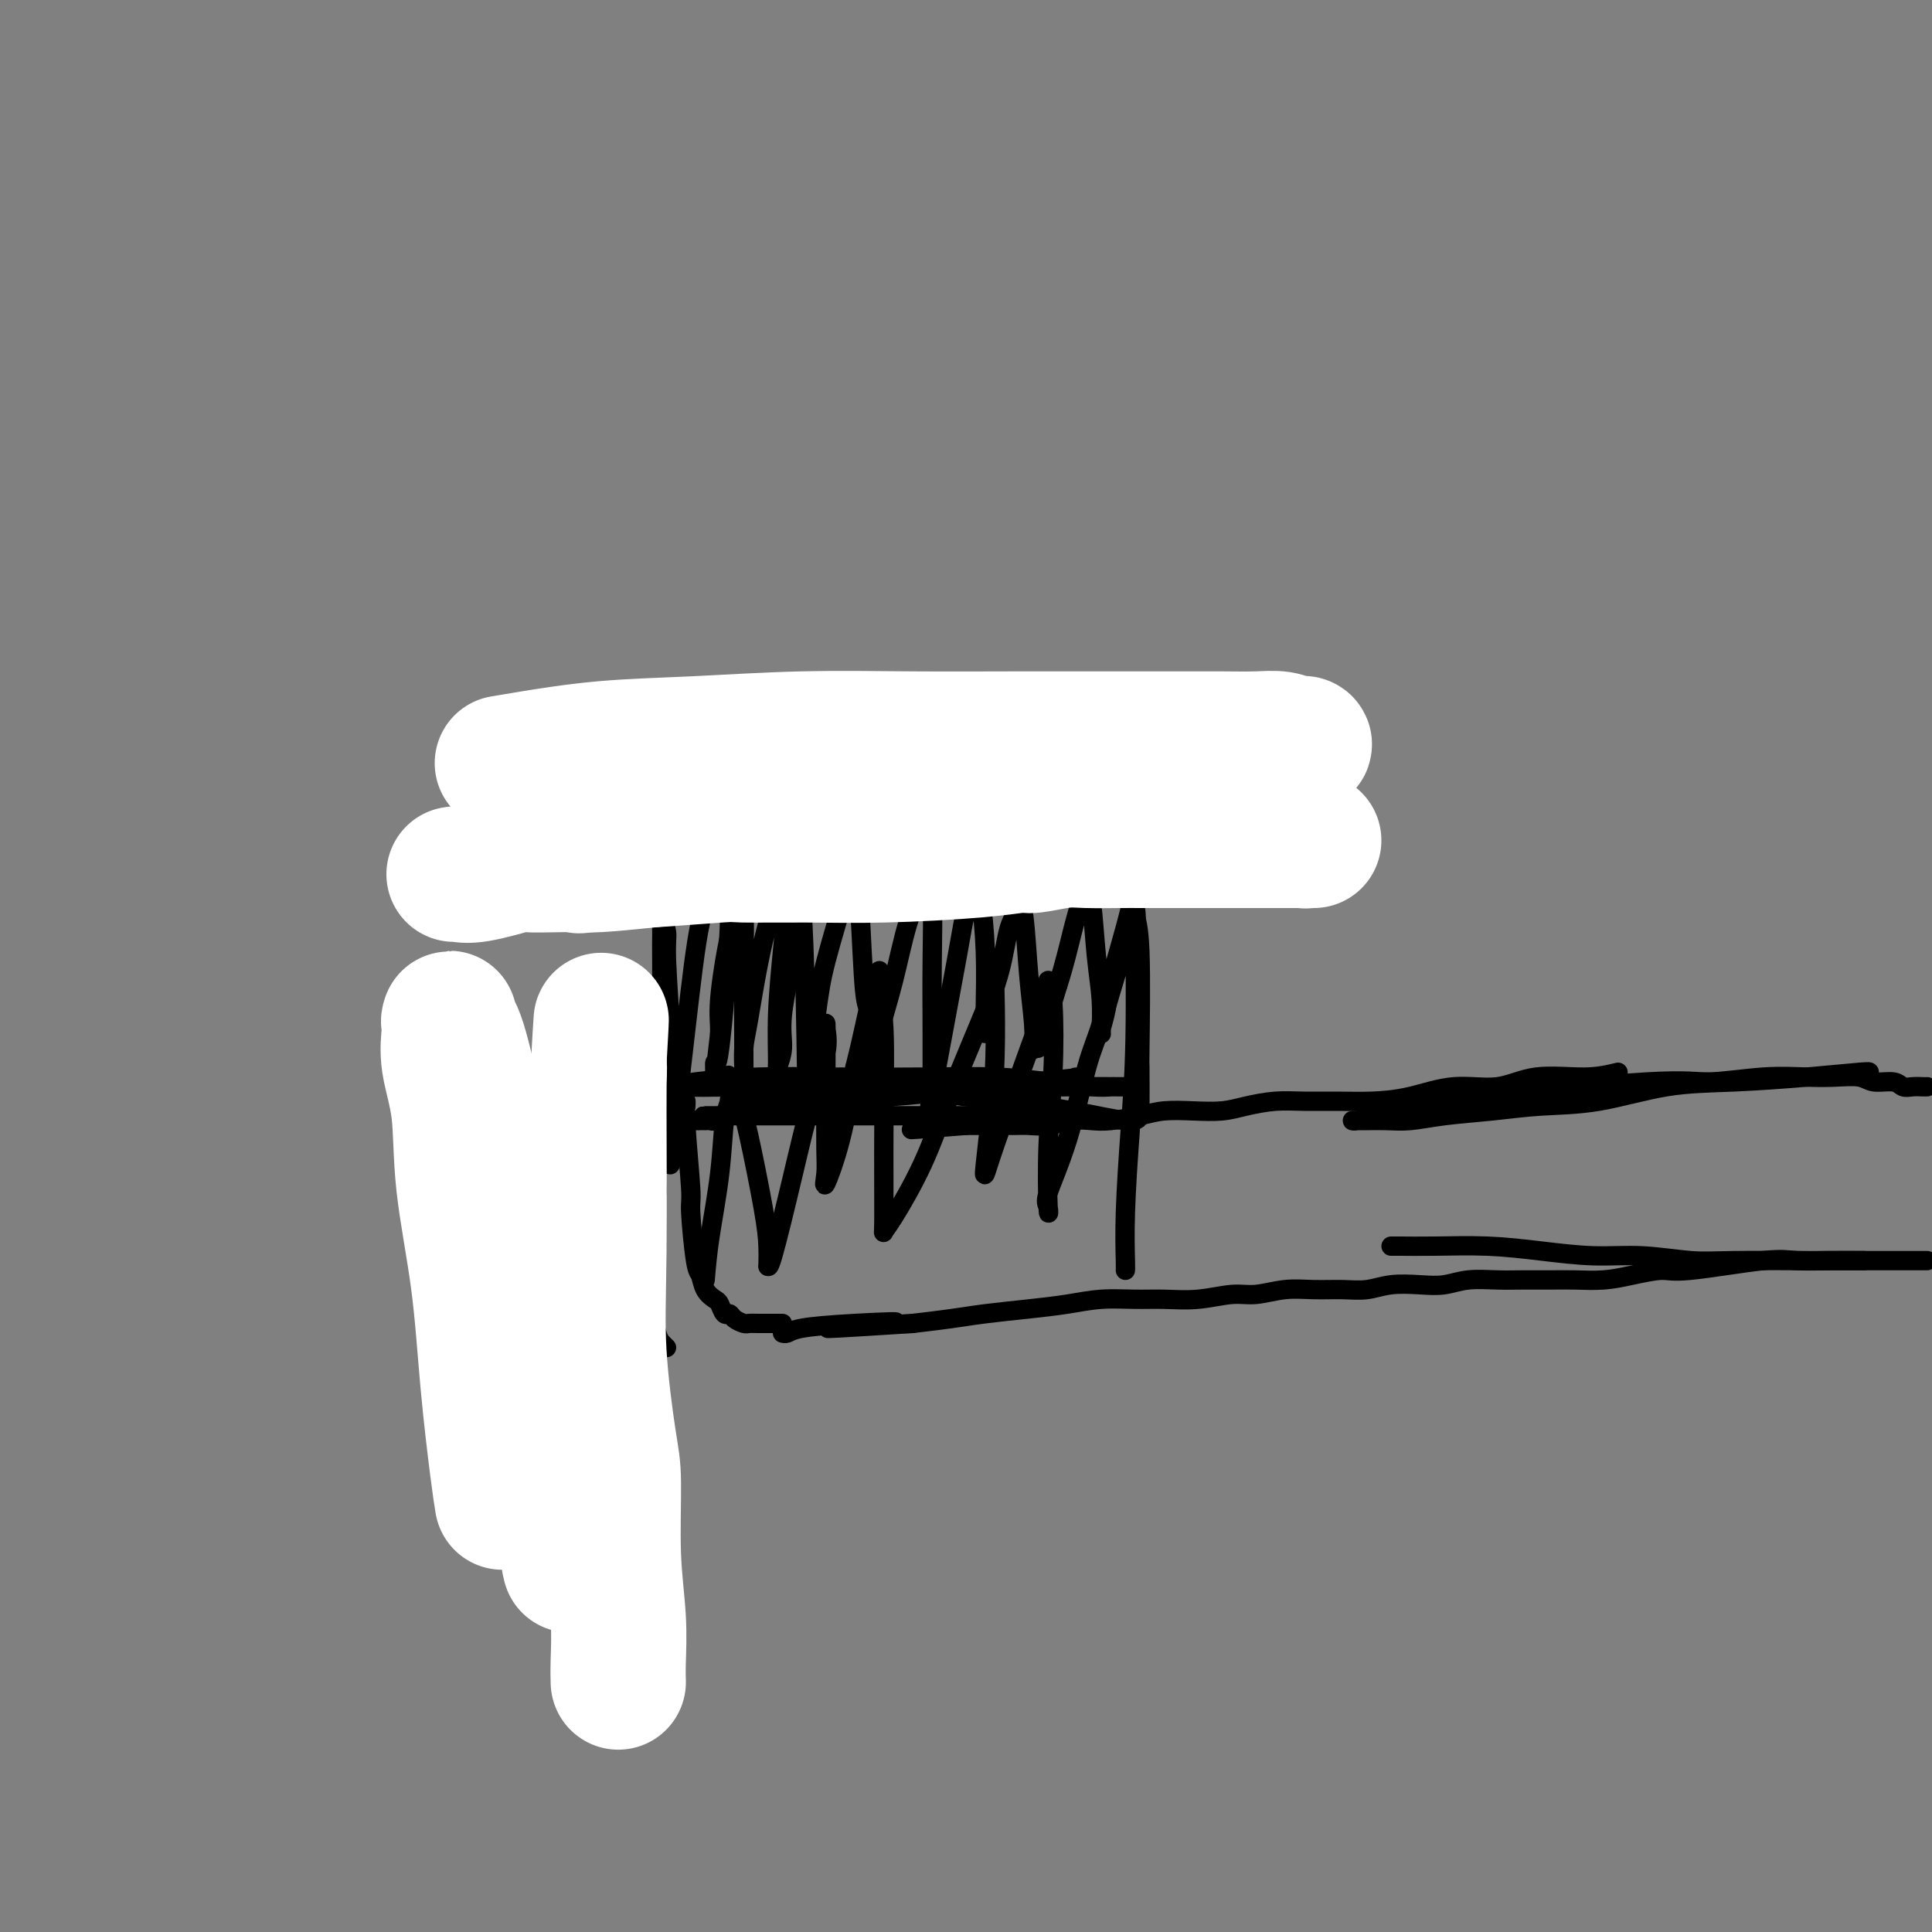 <svg viewBox='0 0 400 400' version='1.1' xmlns='http://www.w3.org/2000/svg' xmlns:xlink='http://www.w3.org/1999/xlink'><rect x="0" y="0" width="400" height="400" fill="#808080" stroke="none"/><g fill='none' stroke='#000000' stroke-width='4' stroke-linecap='round' stroke-linejoin='round'><path d='M387,222c0.034,-0.085 0.069,-0.170 -2,0c-2.069,0.170 -6.241,0.595 -11,1c-4.759,0.405 -10.106,0.791 -15,1c-4.894,0.209 -9.336,0.241 -14,1c-4.664,0.759 -9.552,2.246 -14,3c-4.448,0.754 -8.457,0.776 -12,1c-3.543,0.224 -6.619,0.648 -10,1c-3.381,0.352 -7.068,0.630 -10,1c-2.932,0.370 -5.110,0.831 -7,1c-1.890,0.169 -3.492,0.045 -5,0c-1.508,-0.045 -2.924,-0.011 -4,0c-1.076,0.011 -1.813,0.000 -2,0c-0.187,-0.000 0.177,0.010 0,0c-0.177,-0.010 -0.894,-0.041 -1,0c-0.106,0.041 0.398,0.155 1,0c0.602,-0.155 1.301,-0.577 2,-1'/><path d='M283,231c2.309,-0.536 6.582,-1.377 10,-2c3.418,-0.623 5.981,-1.029 15,-2c9.019,-0.971 24.494,-2.509 33,-3c8.506,-0.491 10.044,0.063 13,0c2.956,-0.063 7.332,-0.745 11,-1c3.668,-0.255 6.628,-0.083 9,0c2.372,0.083 4.154,0.079 6,0c1.846,-0.079 3.754,-0.231 5,0c1.246,0.231 1.829,0.847 3,1c1.171,0.153 2.930,-0.155 4,0c1.070,0.155 1.450,0.774 2,1c0.550,0.226 1.271,0.061 2,0c0.729,-0.061 1.465,-0.016 2,0c0.535,0.016 0.867,0.005 1,0c0.133,-0.005 0.066,-0.002 0,0'/><path d='M288,258c0.316,-0.006 0.633,-0.012 2,0c1.367,0.012 3.785,0.041 7,0c3.215,-0.041 7.226,-0.151 11,0c3.774,0.151 7.312,0.562 11,1c3.688,0.438 7.528,0.902 11,1c3.472,0.098 6.576,-0.170 10,0c3.424,0.170 7.169,0.778 10,1c2.831,0.222 4.748,0.060 9,0c4.252,-0.060 10.840,-0.016 14,0c3.160,0.016 2.892,0.004 4,0c1.108,-0.004 3.590,-0.001 6,0c2.410,0.001 4.746,0.000 6,0c1.254,-0.000 1.426,-0.000 2,0c0.574,0.000 1.551,0.000 3,0c1.449,-0.000 3.370,-0.000 4,0c0.630,0.000 -0.030,0.000 0,0c0.030,-0.000 0.750,-0.000 1,0c0.250,0.000 0.029,0.000 -1,0c-1.029,-0.000 -2.865,-0.000 -5,0c-2.135,0.000 -4.567,0.000 -7,0'/><path d='M386,261c-3.071,-0.009 -4.749,-0.031 -7,0c-2.251,0.031 -5.076,0.116 -7,0c-1.924,-0.116 -2.946,-0.434 -7,0c-4.054,0.434 -11.140,1.619 -15,2c-3.860,0.381 -4.494,-0.041 -6,0c-1.506,0.041 -3.883,0.547 -6,1c-2.117,0.453 -3.975,0.854 -6,1c-2.025,0.146 -4.218,0.038 -6,0c-1.782,-0.038 -3.154,-0.007 -5,0c-1.846,0.007 -4.165,-0.012 -6,0c-1.835,0.012 -3.186,0.055 -5,0c-1.814,-0.055 -4.091,-0.207 -6,0c-1.909,0.207 -3.450,0.773 -5,1c-1.550,0.227 -3.109,0.114 -5,0c-1.891,-0.114 -4.114,-0.228 -6,0c-1.886,0.228 -3.435,0.797 -5,1c-1.565,0.203 -3.147,0.039 -5,0c-1.853,-0.039 -3.977,0.046 -6,0c-2.023,-0.046 -3.943,-0.223 -6,0c-2.057,0.223 -4.249,0.844 -6,1c-1.751,0.156 -3.061,-0.155 -5,0c-1.939,0.155 -4.508,0.777 -7,1c-2.492,0.223 -4.907,0.049 -7,0c-2.093,-0.049 -3.864,0.028 -6,0c-2.136,-0.028 -4.638,-0.162 -7,0c-2.362,0.162 -4.586,0.621 -7,1c-2.414,0.379 -5.018,0.679 -8,1c-2.982,0.321 -6.341,0.663 -9,1c-2.659,0.337 -4.617,0.668 -7,1c-2.383,0.332 -5.192,0.666 -8,1'/><path d='M189,274c-31.638,2.023 -12.232,0.581 -6,0c6.232,-0.581 -0.708,-0.299 -6,0c-5.292,0.299 -8.934,0.616 -11,1c-2.066,0.384 -2.556,0.834 -3,1c-0.444,0.166 -0.841,0.047 -1,0c-0.159,-0.047 -0.079,-0.024 0,0'/><path d='M335,222c-2.011,0.487 -4.023,0.974 -7,1c-2.977,0.026 -6.920,-0.410 -10,0c-3.080,0.410 -5.297,1.665 -8,2c-2.703,0.335 -5.891,-0.250 -9,0c-3.109,0.250 -6.139,1.334 -9,2c-2.861,0.666 -5.552,0.913 -8,1c-2.448,0.087 -4.652,0.013 -7,0c-2.348,-0.013 -4.839,0.035 -7,0c-2.161,-0.035 -3.992,-0.154 -6,0c-2.008,0.154 -4.194,0.580 -6,1c-1.806,0.420 -3.232,0.834 -5,1c-1.768,0.166 -3.880,0.083 -6,0c-2.120,-0.083 -4.250,-0.167 -6,0c-1.750,0.167 -3.122,0.584 -5,1c-1.878,0.416 -4.264,0.829 -6,1c-1.736,0.171 -2.824,0.098 -4,0c-1.176,-0.098 -2.440,-0.222 -4,0c-1.560,0.222 -3.416,0.792 -5,1c-1.584,0.208 -2.896,0.056 -4,0c-1.104,-0.056 -2.001,-0.015 -3,0c-0.999,0.015 -2.099,0.004 -3,0c-0.901,-0.004 -1.603,-0.001 -2,0c-0.397,0.001 -0.488,0.000 -1,0c-0.512,-0.000 -1.446,-0.000 -2,0c-0.554,0.000 -0.730,0.000 -1,0c-0.270,-0.000 -0.635,-0.000 -1,0'/><path d='M200,233c-21.281,1.702 -6.982,0.456 -2,0c4.982,-0.456 0.649,-0.123 -2,0c-2.649,0.123 -3.614,0.035 -4,0c-0.386,-0.035 -0.193,-0.018 0,0'/><path d='M219,231c-0.084,0.000 -0.168,0.000 -1,0c-0.832,0.000 -2.412,0.000 -4,0c-1.588,0.000 -3.183,-0.000 -5,0c-1.817,0.000 -3.855,0.000 -6,0c-2.145,0.000 -4.396,0.000 -6,0c-1.604,0.000 -2.559,0.000 -4,0c-1.441,0.000 -3.367,0.000 -5,0c-1.633,0.000 -2.973,0.000 -4,0c-1.027,0.000 -1.741,-0.000 -3,0c-1.259,0.000 -3.064,0.000 -4,0c-0.936,-0.000 -1.004,0.000 -2,0c-0.996,0.000 -2.920,0.000 -4,0c-1.080,-0.000 -1.314,0.000 -2,0c-0.686,0.000 -1.823,0.000 -3,0c-1.177,0.000 -2.394,0.000 -3,0c-0.606,-0.000 -0.601,-0.000 -1,0c-0.399,0.000 -1.201,0.000 -2,0c-0.799,-0.000 -1.594,-0.000 -2,0c-0.406,0.000 -0.423,0.000 -1,0c-0.577,-0.000 -1.713,-0.000 -2,0c-0.287,0.000 0.273,0.000 0,0c-0.273,-0.000 -1.381,-0.000 -2,0c-0.619,0.000 -0.748,0.000 -1,0c-0.252,-0.000 -0.626,0.000 -1,0'/><path d='M151,231c-10.488,0.016 -2.708,0.057 0,0c2.708,-0.057 0.344,-0.211 -1,0c-1.344,0.211 -1.670,0.789 -2,1c-0.330,0.211 -0.666,0.056 -1,0c-0.334,-0.056 -0.667,-0.012 -1,0c-0.333,0.012 -0.667,-0.007 -1,0c-0.333,0.007 -0.667,0.039 -1,0c-0.333,-0.039 -0.667,-0.149 -1,0c-0.333,0.149 -0.665,0.557 -1,1c-0.335,0.443 -0.672,0.920 -1,1c-0.328,0.080 -0.647,-0.237 -1,0c-0.353,0.237 -0.739,1.028 -1,2c-0.261,0.972 -0.396,2.123 -1,3c-0.604,0.877 -1.679,1.478 -2,3c-0.321,1.522 0.110,3.964 0,5c-0.110,1.036 -0.761,0.664 -1,2c-0.239,1.336 -0.065,4.379 0,6c0.065,1.621 0.020,1.821 0,3c-0.020,1.179 -0.017,3.338 0,5c0.017,1.662 0.047,2.827 0,4c-0.047,1.173 -0.170,2.353 0,4c0.170,1.647 0.633,3.761 1,5c0.367,1.239 0.637,1.603 1,2c0.363,0.397 0.818,0.828 1,1c0.182,0.172 0.091,0.086 0,0'/><path d='M138,241c-0.030,0.052 -0.061,0.103 0,-2c0.061,-2.103 0.213,-6.362 0,-11c-0.213,-4.638 -0.790,-9.655 -1,-14c-0.210,-4.345 -0.052,-8.016 0,-11c0.052,-2.984 -0.001,-5.279 0,-7c0.001,-1.721 0.057,-2.867 0,-4c-0.057,-1.133 -0.225,-2.252 0,-2c0.225,0.252 0.845,1.876 1,3c0.155,1.124 -0.154,1.749 0,6c0.154,4.251 0.771,12.126 1,18c0.229,5.874 0.070,9.745 0,13c-0.070,3.255 -0.052,5.894 0,7c0.052,1.106 0.139,0.677 0,2c-0.139,1.323 -0.504,4.396 0,0c0.504,-4.396 1.876,-16.260 3,-26c1.124,-9.740 2.000,-17.355 3,-22c1.000,-4.645 2.125,-6.319 3,-10c0.875,-3.681 1.502,-9.369 2,-13c0.498,-3.631 0.867,-5.207 1,-6c0.133,-0.793 0.029,-0.805 0,0c-0.029,0.805 0.017,2.426 0,4c-0.017,1.574 -0.095,3.100 0,7c0.095,3.900 0.365,10.172 0,19c-0.365,8.828 -1.363,20.211 -2,25c-0.637,4.789 -0.913,2.985 -1,3c-0.087,0.015 0.015,1.850 0,3c-0.015,1.150 -0.147,1.614 0,0c0.147,-1.614 0.574,-5.307 1,-9'/><path d='M149,214c0.066,-2.299 -0.271,-3.547 0,-7c0.271,-3.453 1.148,-9.111 2,-13c0.852,-3.889 1.678,-6.010 2,-8c0.322,-1.990 0.139,-3.848 0,-5c-0.139,-1.152 -0.233,-1.596 0,-1c0.233,0.596 0.795,2.234 1,6c0.205,3.766 0.055,9.662 0,15c-0.055,5.338 -0.013,10.118 0,13c0.013,2.882 -0.003,3.866 0,5c0.003,1.134 0.024,2.418 0,2c-0.024,-0.418 -0.094,-2.538 0,-4c0.094,-1.462 0.351,-2.264 1,-6c0.649,-3.736 1.691,-10.405 3,-16c1.309,-5.595 2.886,-10.116 4,-14c1.114,-3.884 1.765,-7.130 2,-9c0.235,-1.870 0.055,-2.364 0,-3c-0.055,-0.636 0.014,-1.413 0,0c-0.014,1.413 -0.113,5.016 0,10c0.113,4.984 0.437,11.349 0,17c-0.437,5.651 -1.635,10.587 -2,14c-0.365,3.413 0.101,5.301 0,7c-0.101,1.699 -0.770,3.208 -1,4c-0.230,0.792 -0.019,0.868 0,-1c0.019,-1.868 -0.152,-5.680 0,-10c0.152,-4.320 0.628,-9.148 1,-13c0.372,-3.852 0.638,-6.729 1,-9c0.362,-2.271 0.818,-3.934 1,-5c0.182,-1.066 0.091,-1.533 0,-2'/><path d='M164,181c0.358,-6.065 -0.245,-1.227 0,0c0.245,1.227 1.340,-1.156 2,7c0.660,8.156 0.885,26.851 1,34c0.115,7.149 0.121,2.754 0,2c-0.121,-0.754 -0.368,2.135 0,0c0.368,-2.135 1.353,-9.294 2,-14c0.647,-4.706 0.958,-6.960 2,-11c1.042,-4.040 2.815,-9.867 4,-14c1.185,-4.133 1.781,-6.571 2,-8c0.219,-1.429 0.062,-1.850 0,-2c-0.062,-0.150 -0.028,-0.029 0,0c0.028,0.029 0.050,-0.033 0,0c-0.050,0.033 -0.171,0.162 0,2c0.171,1.838 0.635,5.386 1,11c0.365,5.614 0.632,13.294 1,17c0.368,3.706 0.836,3.437 1,5c0.164,1.563 0.025,4.959 0,7c-0.025,2.041 0.065,2.726 0,4c-0.065,1.274 -0.284,3.135 0,2c0.284,-1.135 1.070,-5.266 2,-9c0.930,-3.734 2.004,-7.069 3,-11c0.996,-3.931 1.913,-8.456 3,-12c1.087,-3.544 2.344,-6.107 3,-7c0.656,-0.893 0.712,-0.115 1,0c0.288,0.115 0.809,-0.433 1,2c0.191,2.433 0.051,7.847 0,13c-0.051,5.153 -0.015,10.044 0,14c0.015,3.956 0.007,6.978 0,10'/><path d='M193,223c-0.020,7.008 -0.070,6.029 0,5c0.070,-1.029 0.261,-2.106 0,-1c-0.261,1.106 -0.974,4.395 0,-1c0.974,-5.395 3.634,-19.475 5,-27c1.366,-7.525 1.437,-8.494 2,-10c0.563,-1.506 1.618,-3.549 2,-5c0.382,-1.451 0.092,-2.309 0,-3c-0.092,-0.691 0.014,-1.216 0,-1c-0.014,0.216 -0.147,1.173 0,2c0.147,0.827 0.575,1.523 1,4c0.425,2.477 0.847,6.733 1,11c0.153,4.267 0.038,8.544 0,11c-0.038,2.456 -0.000,3.091 0,4c0.000,0.909 -0.037,2.091 0,2c0.037,-0.091 0.147,-1.456 0,-2c-0.147,-0.544 -0.551,-0.269 0,-2c0.551,-1.731 2.057,-5.469 3,-9c0.943,-3.531 1.324,-6.857 2,-9c0.676,-2.143 1.648,-3.105 2,-4c0.352,-0.895 0.083,-1.724 0,-2c-0.083,-0.276 0.020,-0.000 0,0c-0.020,0.000 -0.163,-0.276 0,0c0.163,0.276 0.631,1.103 1,4c0.369,2.897 0.638,7.863 1,12c0.362,4.137 0.816,7.445 1,10c0.184,2.555 0.096,4.359 0,5c-0.096,0.641 -0.201,0.120 0,0c0.201,-0.120 0.708,0.160 1,0c0.292,-0.160 0.369,-0.760 1,-3c0.631,-2.240 1.815,-6.120 3,-10'/><path d='M219,204c1.349,-4.119 2.221,-7.917 3,-11c0.779,-3.083 1.465,-5.451 2,-7c0.535,-1.549 0.918,-2.279 1,-3c0.082,-0.721 -0.136,-1.433 0,-1c0.136,0.433 0.625,2.011 1,5c0.375,2.989 0.635,7.389 1,11c0.365,3.611 0.833,6.434 1,9c0.167,2.566 0.032,4.874 0,6c-0.032,1.126 0.039,1.071 0,1c-0.039,-0.071 -0.189,-0.157 0,-1c0.189,-0.843 0.716,-2.441 1,-4c0.284,-1.559 0.325,-3.077 1,-6c0.675,-2.923 1.984,-7.250 3,-11c1.016,-3.750 1.740,-6.921 2,-8c0.260,-1.079 0.056,-0.065 0,0c-0.056,0.065 0.038,-0.819 0,0c-0.038,0.819 -0.206,3.339 0,5c0.206,1.661 0.787,2.461 1,8c0.213,5.539 0.058,15.816 0,20c-0.058,4.184 -0.019,2.275 0,4c0.019,1.725 0.017,7.083 0,9c-0.017,1.917 -0.049,0.392 0,0c0.049,-0.392 0.178,0.349 0,1c-0.178,0.651 -0.663,1.214 -3,1c-2.337,-0.214 -6.525,-1.204 -11,-2c-4.475,-0.796 -9.238,-1.398 -14,-2'/><path d='M208,228c-7.131,-0.703 -10.960,-1.459 -17,-2c-6.040,-0.541 -14.293,-0.867 -21,-1c-6.707,-0.133 -11.868,-0.074 -17,0c-5.132,0.074 -10.235,0.164 -12,0c-1.765,-0.164 -0.192,-0.580 3,-1c3.192,-0.420 8.002,-0.842 13,-1c4.998,-0.158 10.185,-0.053 16,0c5.815,0.053 12.259,0.053 18,0c5.741,-0.053 10.779,-0.158 15,0c4.221,0.158 7.627,0.578 11,1c3.373,0.422 6.715,0.845 9,1c2.285,0.155 3.513,0.042 4,0c0.487,-0.042 0.231,-0.013 1,0c0.769,0.013 2.562,0.010 1,0c-1.562,-0.010 -6.479,-0.027 -11,0c-4.521,0.027 -8.644,0.098 -13,0c-4.356,-0.098 -8.944,-0.366 -15,0c-6.056,0.366 -13.580,1.366 -20,2c-6.420,0.634 -11.737,0.902 -15,1c-3.263,0.098 -4.474,0.027 -5,0c-0.526,-0.027 -0.367,-0.010 0,0c0.367,0.010 0.944,0.013 1,0c0.056,-0.013 -0.408,-0.042 2,0c2.408,0.042 7.688,0.155 13,0c5.312,-0.155 10.656,-0.577 16,-1'/><path d='M185,227c8.239,-0.563 12.838,-1.471 17,-2c4.162,-0.529 7.889,-0.678 12,-1c4.111,-0.322 8.607,-0.818 10,-1c1.393,-0.182 -0.316,-0.052 -1,0c-0.684,0.052 -0.342,0.026 0,0'/><path d='M146,265c0.219,-2.640 0.437,-5.281 1,-9c0.563,-3.719 1.470,-8.517 2,-13c0.530,-4.483 0.684,-8.650 1,-11c0.316,-2.350 0.793,-2.883 1,-4c0.207,-1.117 0.143,-2.817 0,-4c-0.143,-1.183 -0.364,-1.847 0,-1c0.364,0.847 1.313,3.205 2,5c0.687,1.795 1.112,3.026 2,7c0.888,3.974 2.238,10.692 3,15c0.762,4.308 0.934,6.208 1,8c0.066,1.792 0.026,3.477 0,4c-0.026,0.523 -0.038,-0.116 0,0c0.038,0.116 0.126,0.988 1,-2c0.874,-2.988 2.536,-9.836 4,-16c1.464,-6.164 2.732,-11.645 4,-16c1.268,-4.355 2.536,-7.585 3,-10c0.464,-2.415 0.124,-4.016 0,-5c-0.124,-0.984 -0.034,-1.352 0,-1c0.034,0.352 0.010,1.422 0,2c-0.010,0.578 -0.005,0.662 0,3c0.005,2.338 0.010,6.930 0,11c-0.010,4.070 -0.036,7.618 0,10c0.036,2.382 0.133,3.597 0,5c-0.133,1.403 -0.497,2.993 0,2c0.497,-0.993 1.856,-4.569 3,-9c1.144,-4.431 2.072,-9.715 3,-15'/><path d='M177,221c1.482,-5.875 2.187,-9.563 3,-13c0.813,-3.437 1.735,-6.623 2,-7c0.265,-0.377 -0.126,2.054 0,4c0.126,1.946 0.768,3.408 1,8c0.232,4.592 0.052,12.314 0,20c-0.052,7.686 0.022,15.337 0,19c-0.022,3.663 -0.142,3.337 0,3c0.142,-0.337 0.545,-0.687 2,-3c1.455,-2.313 3.963,-6.589 6,-11c2.037,-4.411 3.604,-8.957 6,-15c2.396,-6.043 5.623,-13.583 7,-17c1.377,-3.417 0.906,-2.709 1,-3c0.094,-0.291 0.754,-1.579 1,-2c0.246,-0.421 0.076,0.026 0,0c-0.076,-0.026 -0.060,-0.526 0,2c0.060,2.526 0.163,8.077 0,13c-0.163,4.923 -0.592,9.217 -1,13c-0.408,3.783 -0.793,7.055 -1,9c-0.207,1.945 -0.234,2.562 0,2c0.234,-0.562 0.728,-2.304 2,-6c1.272,-3.696 3.321,-9.345 5,-14c1.679,-4.655 2.989,-8.316 4,-11c1.011,-2.684 1.725,-4.389 2,-6c0.275,-1.611 0.113,-3.126 0,-3c-0.113,0.126 -0.175,1.893 0,3c0.175,1.107 0.588,1.553 1,2'/><path d='M218,208c0.214,3.244 0.250,8.855 0,14c-0.250,5.145 -0.788,9.824 -1,15c-0.212,5.176 -0.100,10.850 0,13c0.100,2.150 0.189,0.775 0,0c-0.189,-0.775 -0.655,-0.951 0,-3c0.655,-2.049 2.432,-5.971 4,-11c1.568,-5.029 2.928,-11.166 4,-15c1.072,-3.834 1.857,-5.367 3,-9c1.143,-3.633 2.646,-9.367 4,-13c1.354,-3.633 2.560,-5.165 3,-7c0.440,-1.835 0.115,-3.974 0,-4c-0.115,-0.026 -0.021,2.061 0,2c0.021,-0.061 -0.033,-2.269 0,2c0.033,4.269 0.152,15.014 0,23c-0.152,7.986 -0.577,13.212 -1,19c-0.423,5.788 -0.845,12.139 -1,17c-0.155,4.861 -0.041,8.231 0,10c0.041,1.769 0.011,1.938 0,2c-0.011,0.062 -0.003,0.018 0,0c0.003,-0.018 0.002,-0.009 0,0'/><path d='M135,172c1.229,0.091 2.459,0.182 4,0c1.541,-0.182 3.394,-0.637 6,-1c2.606,-0.363 5.967,-0.633 8,-1c2.033,-0.367 2.740,-0.829 3,-1c0.260,-0.171 0.074,-0.049 0,0c-0.074,0.049 -0.037,0.024 0,0'/><path d='M390,410c0.000,0.000 0.100,0.100 0.1,0.1'/></g>
<g fill='none' stroke='#FFFFFF' stroke-width='28' stroke-linecap='round' stroke-linejoin='round'><path d='M104,158c1.275,-0.218 2.550,-0.437 6,-1c3.450,-0.563 9.076,-1.471 15,-2c5.924,-0.529 12.145,-0.678 19,-1c6.855,-0.322 14.343,-0.818 22,-1c7.657,-0.182 15.484,-0.049 23,0c7.516,0.049 14.720,0.013 21,0c6.280,-0.013 11.634,-0.003 16,0c4.366,0.003 7.742,-0.000 11,0c3.258,0.000 6.396,0.004 9,0c2.604,-0.004 4.672,-0.015 7,0c2.328,0.015 4.915,0.056 7,0c2.085,-0.056 3.669,-0.209 5,0c1.331,0.209 2.409,0.780 3,1c0.591,0.220 0.695,0.090 1,0c0.305,-0.090 0.811,-0.140 1,0c0.189,0.140 0.062,0.471 -2,1c-2.062,0.529 -6.060,1.256 -11,2c-4.940,0.744 -10.822,1.505 -16,2c-5.178,0.495 -9.653,0.724 -15,1c-5.347,0.276 -11.565,0.599 -18,1c-6.435,0.401 -13.086,0.881 -19,1c-5.914,0.119 -11.092,-0.122 -17,0c-5.908,0.122 -12.545,0.606 -18,1c-5.455,0.394 -9.727,0.697 -14,1'/><path d='M140,164c-18.114,0.652 -12.898,-0.218 -13,0c-0.102,0.218 -5.524,1.525 -9,2c-3.476,0.475 -5.008,0.120 -6,0c-0.992,-0.120 -1.443,-0.004 -2,0c-0.557,0.004 -1.218,-0.104 -1,0c0.218,0.104 1.317,0.420 4,0c2.683,-0.420 6.952,-1.578 12,-3c5.048,-1.422 10.877,-3.109 17,-4c6.123,-0.891 12.542,-0.984 19,-1c6.458,-0.016 12.955,0.047 19,0c6.045,-0.047 11.637,-0.202 17,0c5.363,0.202 10.496,0.761 15,1c4.504,0.239 8.378,0.158 12,0c3.622,-0.158 6.993,-0.392 10,0c3.007,0.392 5.651,1.412 8,2c2.349,0.588 4.404,0.744 7,1c2.596,0.256 5.735,0.610 8,1c2.265,0.390 3.657,0.815 4,1c0.343,0.185 -0.364,0.130 0,0c0.364,-0.130 1.800,-0.334 2,0c0.200,0.334 -0.836,1.205 -3,2c-2.164,0.795 -5.456,1.512 -10,2c-4.544,0.488 -10.339,0.747 -16,1c-5.661,0.253 -11.189,0.501 -17,1c-5.811,0.499 -11.906,1.250 -18,2'/><path d='M199,172c-10.323,0.636 -10.630,0.225 -19,1c-8.370,0.775 -24.803,2.734 -36,4c-11.197,1.266 -17.159,1.837 -20,2c-2.841,0.163 -2.560,-0.083 -3,0c-0.440,0.083 -1.600,0.495 -1,0c0.600,-0.495 2.962,-1.897 7,-3c4.038,-1.103 9.754,-1.906 17,-3c7.246,-1.094 16.024,-2.478 25,-3c8.976,-0.522 18.151,-0.182 27,0c8.849,0.182 17.372,0.205 25,0c7.628,-0.205 14.362,-0.640 20,0c5.638,0.640 10.179,2.353 14,3c3.821,0.647 6.922,0.226 9,0c2.078,-0.226 3.132,-0.257 4,0c0.868,0.257 1.551,0.801 2,1c0.449,0.199 0.665,0.053 1,0c0.335,-0.053 0.789,-0.014 1,0c0.211,0.014 0.180,0.004 0,0c-0.180,-0.004 -0.510,-0.001 -1,0c-0.490,0.001 -1.140,0.000 -2,0c-0.860,-0.000 -1.930,-0.000 -3,0'/><path d='M266,174c-1.052,-0.000 -1.183,-0.000 -2,0c-0.817,0.000 -2.319,0.000 -4,0c-1.681,-0.000 -3.542,-0.000 -5,0c-1.458,0.000 -2.515,0.000 -5,0c-2.485,-0.000 -6.398,-0.001 -9,0c-2.602,0.001 -3.891,0.004 -5,0c-1.109,-0.004 -2.037,-0.016 -4,0c-1.963,0.016 -4.961,0.060 -7,0c-2.039,-0.060 -3.120,-0.222 -5,0c-1.880,0.222 -4.561,0.830 -6,1c-1.439,0.170 -1.637,-0.098 -3,0c-1.363,0.098 -3.889,0.561 -9,1c-5.111,0.439 -12.805,0.854 -19,1c-6.195,0.146 -10.890,0.024 -16,0c-5.110,-0.024 -10.635,0.050 -13,0c-2.365,-0.050 -1.570,-0.224 -5,0c-3.430,0.224 -11.085,0.844 -14,1c-2.915,0.156 -1.091,-0.154 -3,0c-1.909,0.154 -7.552,0.771 -10,1c-2.448,0.229 -1.702,0.069 -2,0c-0.298,-0.069 -1.642,-0.047 -4,0c-2.358,0.047 -5.732,0.118 -7,0c-1.268,-0.118 -0.431,-0.424 -2,0c-1.569,0.424 -5.544,1.578 -8,2c-2.456,0.422 -3.392,0.114 -4,0c-0.608,-0.114 -0.888,-0.032 -1,0c-0.112,0.032 -0.056,0.016 0,0'/><path d='M104,311c-0.233,-1.422 -0.467,-2.845 -1,-7c-0.533,-4.155 -1.366,-11.043 -2,-18c-0.634,-6.957 -1.070,-13.983 -2,-21c-0.930,-7.017 -2.354,-14.027 -3,-20c-0.646,-5.973 -0.513,-10.911 -1,-15c-0.487,-4.089 -1.594,-7.331 -2,-10c-0.406,-2.669 -0.110,-4.765 0,-6c0.110,-1.235 0.034,-1.610 0,-2c-0.034,-0.390 -0.026,-0.795 0,-1c0.026,-0.205 0.070,-0.209 0,0c-0.070,0.209 -0.253,0.632 0,1c0.253,0.368 0.943,0.681 2,4c1.057,3.319 2.482,9.644 4,17c1.518,7.356 3.128,15.741 5,25c1.872,9.259 4.004,19.390 6,28c1.996,8.610 3.856,15.700 5,21c1.144,5.300 1.573,8.812 2,11c0.427,2.188 0.854,3.053 1,4c0.146,0.947 0.011,1.975 0,2c-0.011,0.025 0.101,-0.952 0,-1c-0.101,-0.048 -0.416,0.834 0,-1c0.416,-1.834 1.565,-6.383 2,-11c0.435,-4.617 0.158,-9.303 0,-15c-0.158,-5.697 -0.196,-12.404 0,-19c0.196,-6.596 0.627,-13.080 1,-19c0.373,-5.920 0.688,-11.278 1,-16c0.312,-4.722 0.623,-8.810 1,-12c0.377,-3.190 0.822,-5.483 1,-7c0.178,-1.517 0.089,-2.259 0,-3'/><path d='M124,220c0.928,-16.242 0.247,-5.847 0,-1c-0.247,4.847 -0.060,4.144 0,4c0.060,-0.144 -0.008,0.269 0,7c0.008,6.731 0.092,19.779 0,29c-0.092,9.221 -0.361,14.616 0,21c0.361,6.384 1.351,13.757 2,18c0.649,4.243 0.959,5.354 1,9c0.041,3.646 -0.185,9.825 0,15c0.185,5.175 0.782,9.346 1,13c0.218,3.654 0.059,6.791 0,9c-0.059,2.209 -0.017,3.488 0,4c0.017,0.512 0.008,0.256 0,0'/></g>
<g fill='none' stroke='#000000' stroke-width='4' stroke-linecap='round' stroke-linejoin='round'><path d='M162,274c0.007,0.000 0.014,0.001 0,0c-0.014,-0.001 -0.049,-0.003 -1,0c-0.951,0.003 -2.818,0.011 -4,0c-1.182,-0.011 -1.679,-0.039 -2,0c-0.321,0.039 -0.468,0.147 -1,0c-0.532,-0.147 -1.451,-0.550 -2,-1c-0.549,-0.450 -0.728,-0.948 -1,-1c-0.272,-0.052 -0.636,0.343 -1,0c-0.364,-0.343 -0.727,-1.425 -1,-2c-0.273,-0.575 -0.455,-0.645 -1,-1c-0.545,-0.355 -1.451,-0.995 -2,-2c-0.549,-1.005 -0.739,-2.376 -1,-3c-0.261,-0.624 -0.592,-0.501 -1,-3c-0.408,-2.499 -0.894,-7.618 -1,-10c-0.106,-2.382 0.168,-2.025 0,-5c-0.168,-2.975 -0.777,-9.282 -1,-13c-0.223,-3.718 -0.060,-4.847 0,-5c0.060,-0.153 0.017,0.671 0,1c-0.017,0.329 -0.009,0.165 0,0'/></g>
</svg>